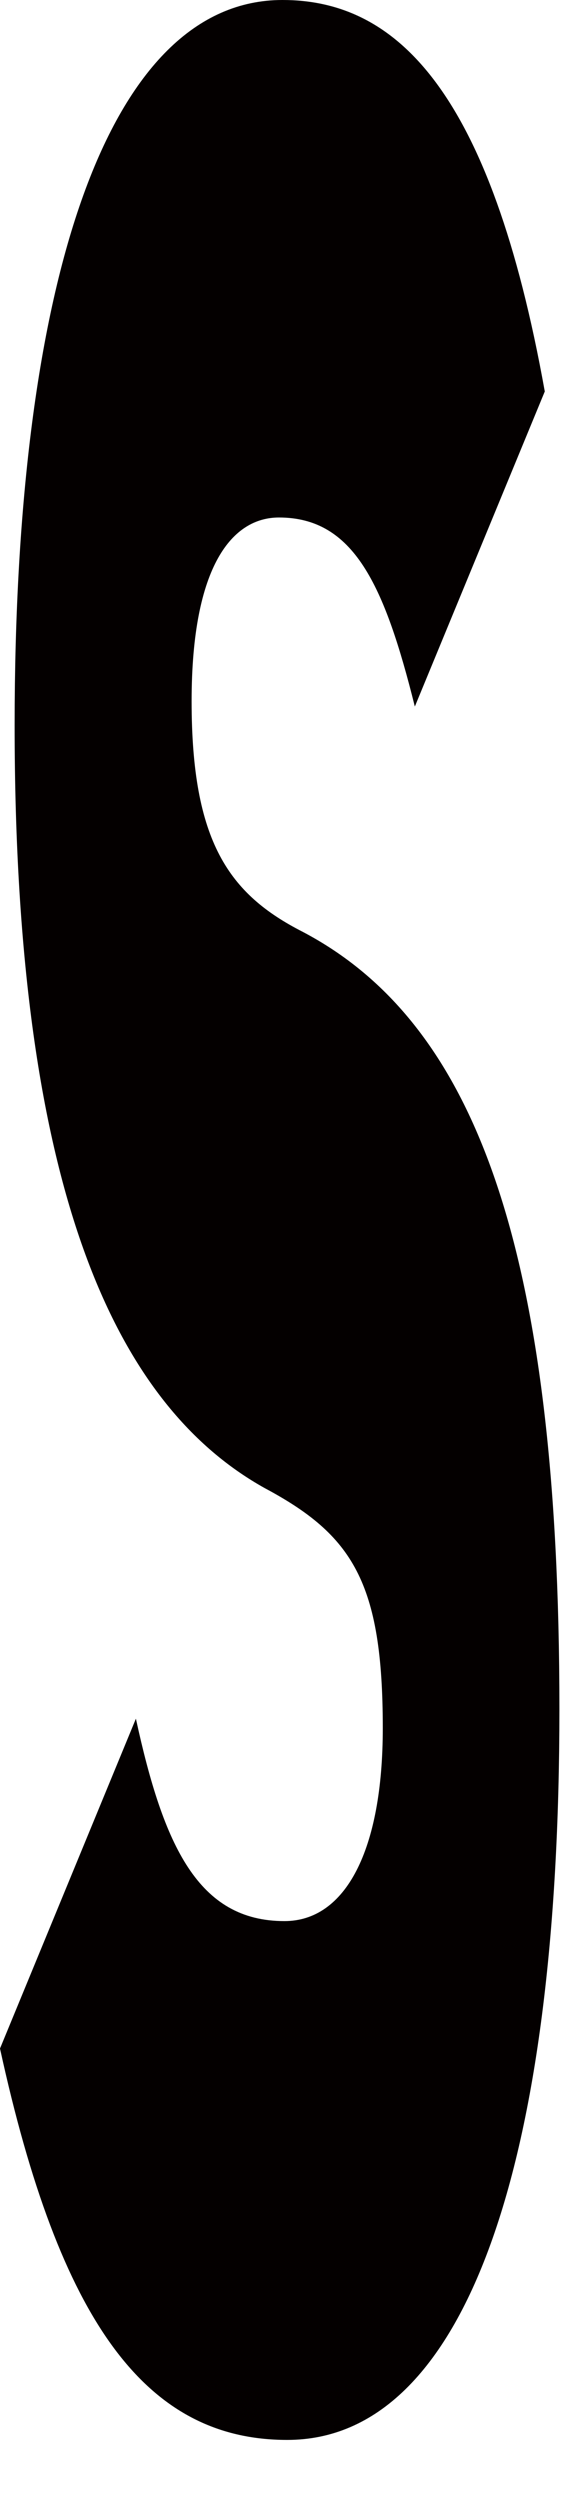<?xml version="1.0" encoding="utf-8"?>
<svg xmlns="http://www.w3.org/2000/svg" fill="none" height="100%" overflow="visible" preserveAspectRatio="none" style="display: block;" viewBox="0 0 8 34" width="100%">
<path d="M5.644 9.609C5.23 7.949 4.811 7.038 3.795 7.038C3.171 7.038 2.607 7.676 2.607 9.536C2.607 11.45 3.117 12.161 4.117 12.672C6.439 13.893 7.611 16.902 7.611 23.247C7.611 29.391 6.348 33.183 3.908 33.183C1.983 33.183 0.812 31.579 0 27.86L1.849 23.374C2.225 25.106 2.698 26.127 3.87 26.127C4.703 26.127 5.208 25.161 5.208 23.502C5.208 21.515 4.794 20.876 3.601 20.238C1.639 19.144 0.199 16.336 0.199 9.864C0.199 3.774 1.483 0 3.843 0C5.391 0 6.676 1.222 7.412 5.324L5.644 9.609Z" fill="#040000" id="Vector"/>
</svg>